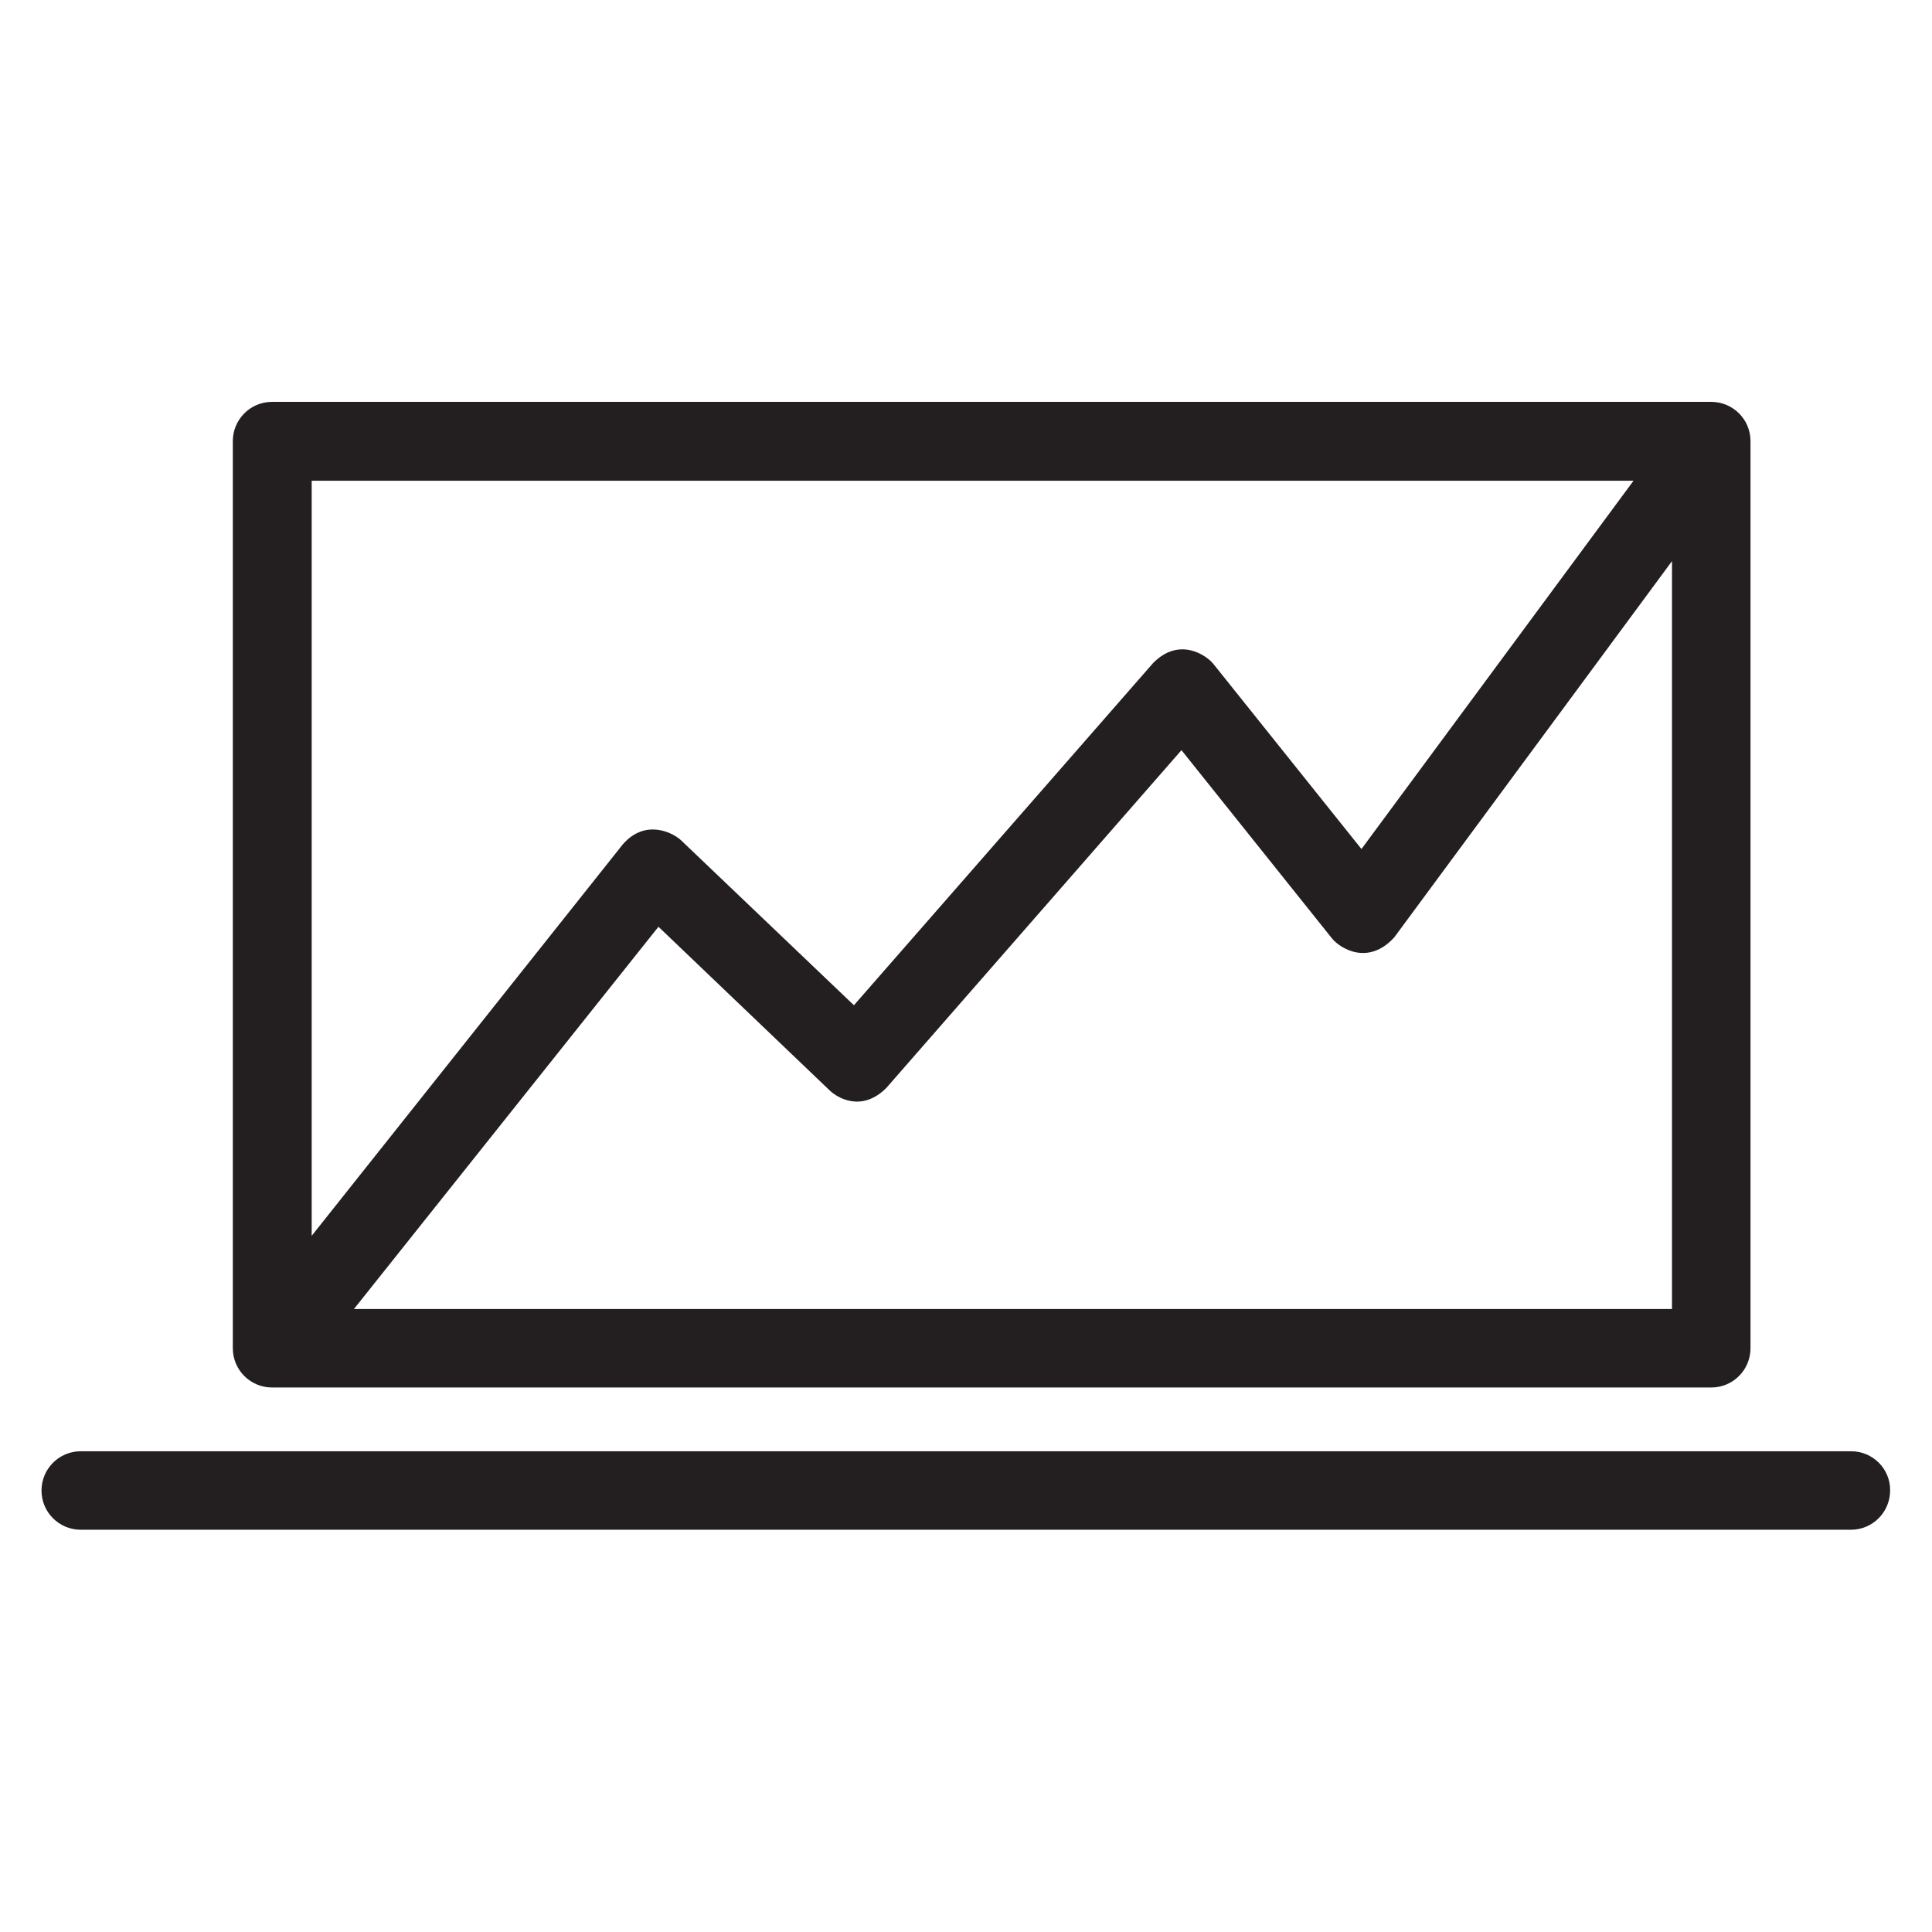 <?xml version='1.0' encoding='utf-8'?>
<!DOCTYPE svg PUBLIC '-//W3C//DTD SVG 1.1//EN' 'http://www.w3.org/Graphics/SVG/1.1/DTD/svg11.dtd'>
<!-- Uploaded to: SVG Repo, www.svgrepo.com, Generator: SVG Repo Mixer Tools -->
<svg height="800px" width="800px" version="1.1" xmlns="http://www.w3.org/2000/svg" viewBox="0 0 512 512" xmlns:xlink="http://www.w3.org/1999/xlink" enable-background="new 0 0 512 512">
  <g>
    <g fill="#231F20">
      <path d="m490.6,384.6h-469.2c-5.8,0-10.4,4.7-10.4,10.4 0,5.8 4.7,10.4 10.4,10.4h469.1c5.8,0 10.4-4.7 10.4-10.4 0.1-5.7-4.6-10.4-10.3-10.4z"/>
      <path d="m72.1,367.7h381.4c5.8,0 10.4-4.7 10.4-10.4v-240.4c0-5.8-4.7-10.4-10.4-10.4h-381.4c-5.8,0-10.4,4.7-10.4,10.4v240.4c7.10543e-15,5.8 4.7,10.4 10.4,10.4zm371-20.8h-349.3l80.7-101.3 45.4,43.4c2.1,2 8.5,5.8 15-0.7l78.2-89.5 39.9,49.9c2,2.5 9.5,7.4 16.5-0.3l73.6-99.7v198.2zm-360.5-219.5h350.3l-72.1,97.6-39.2-49c-1.9-2.4-9.1-7.3-16-0.3l-79.3,90.7-45.8-43.7c-2.1-2-9.4-5.8-15.4,1l-82.5,103.8v-200.1z"/>
    </g>
  </g>
</svg>